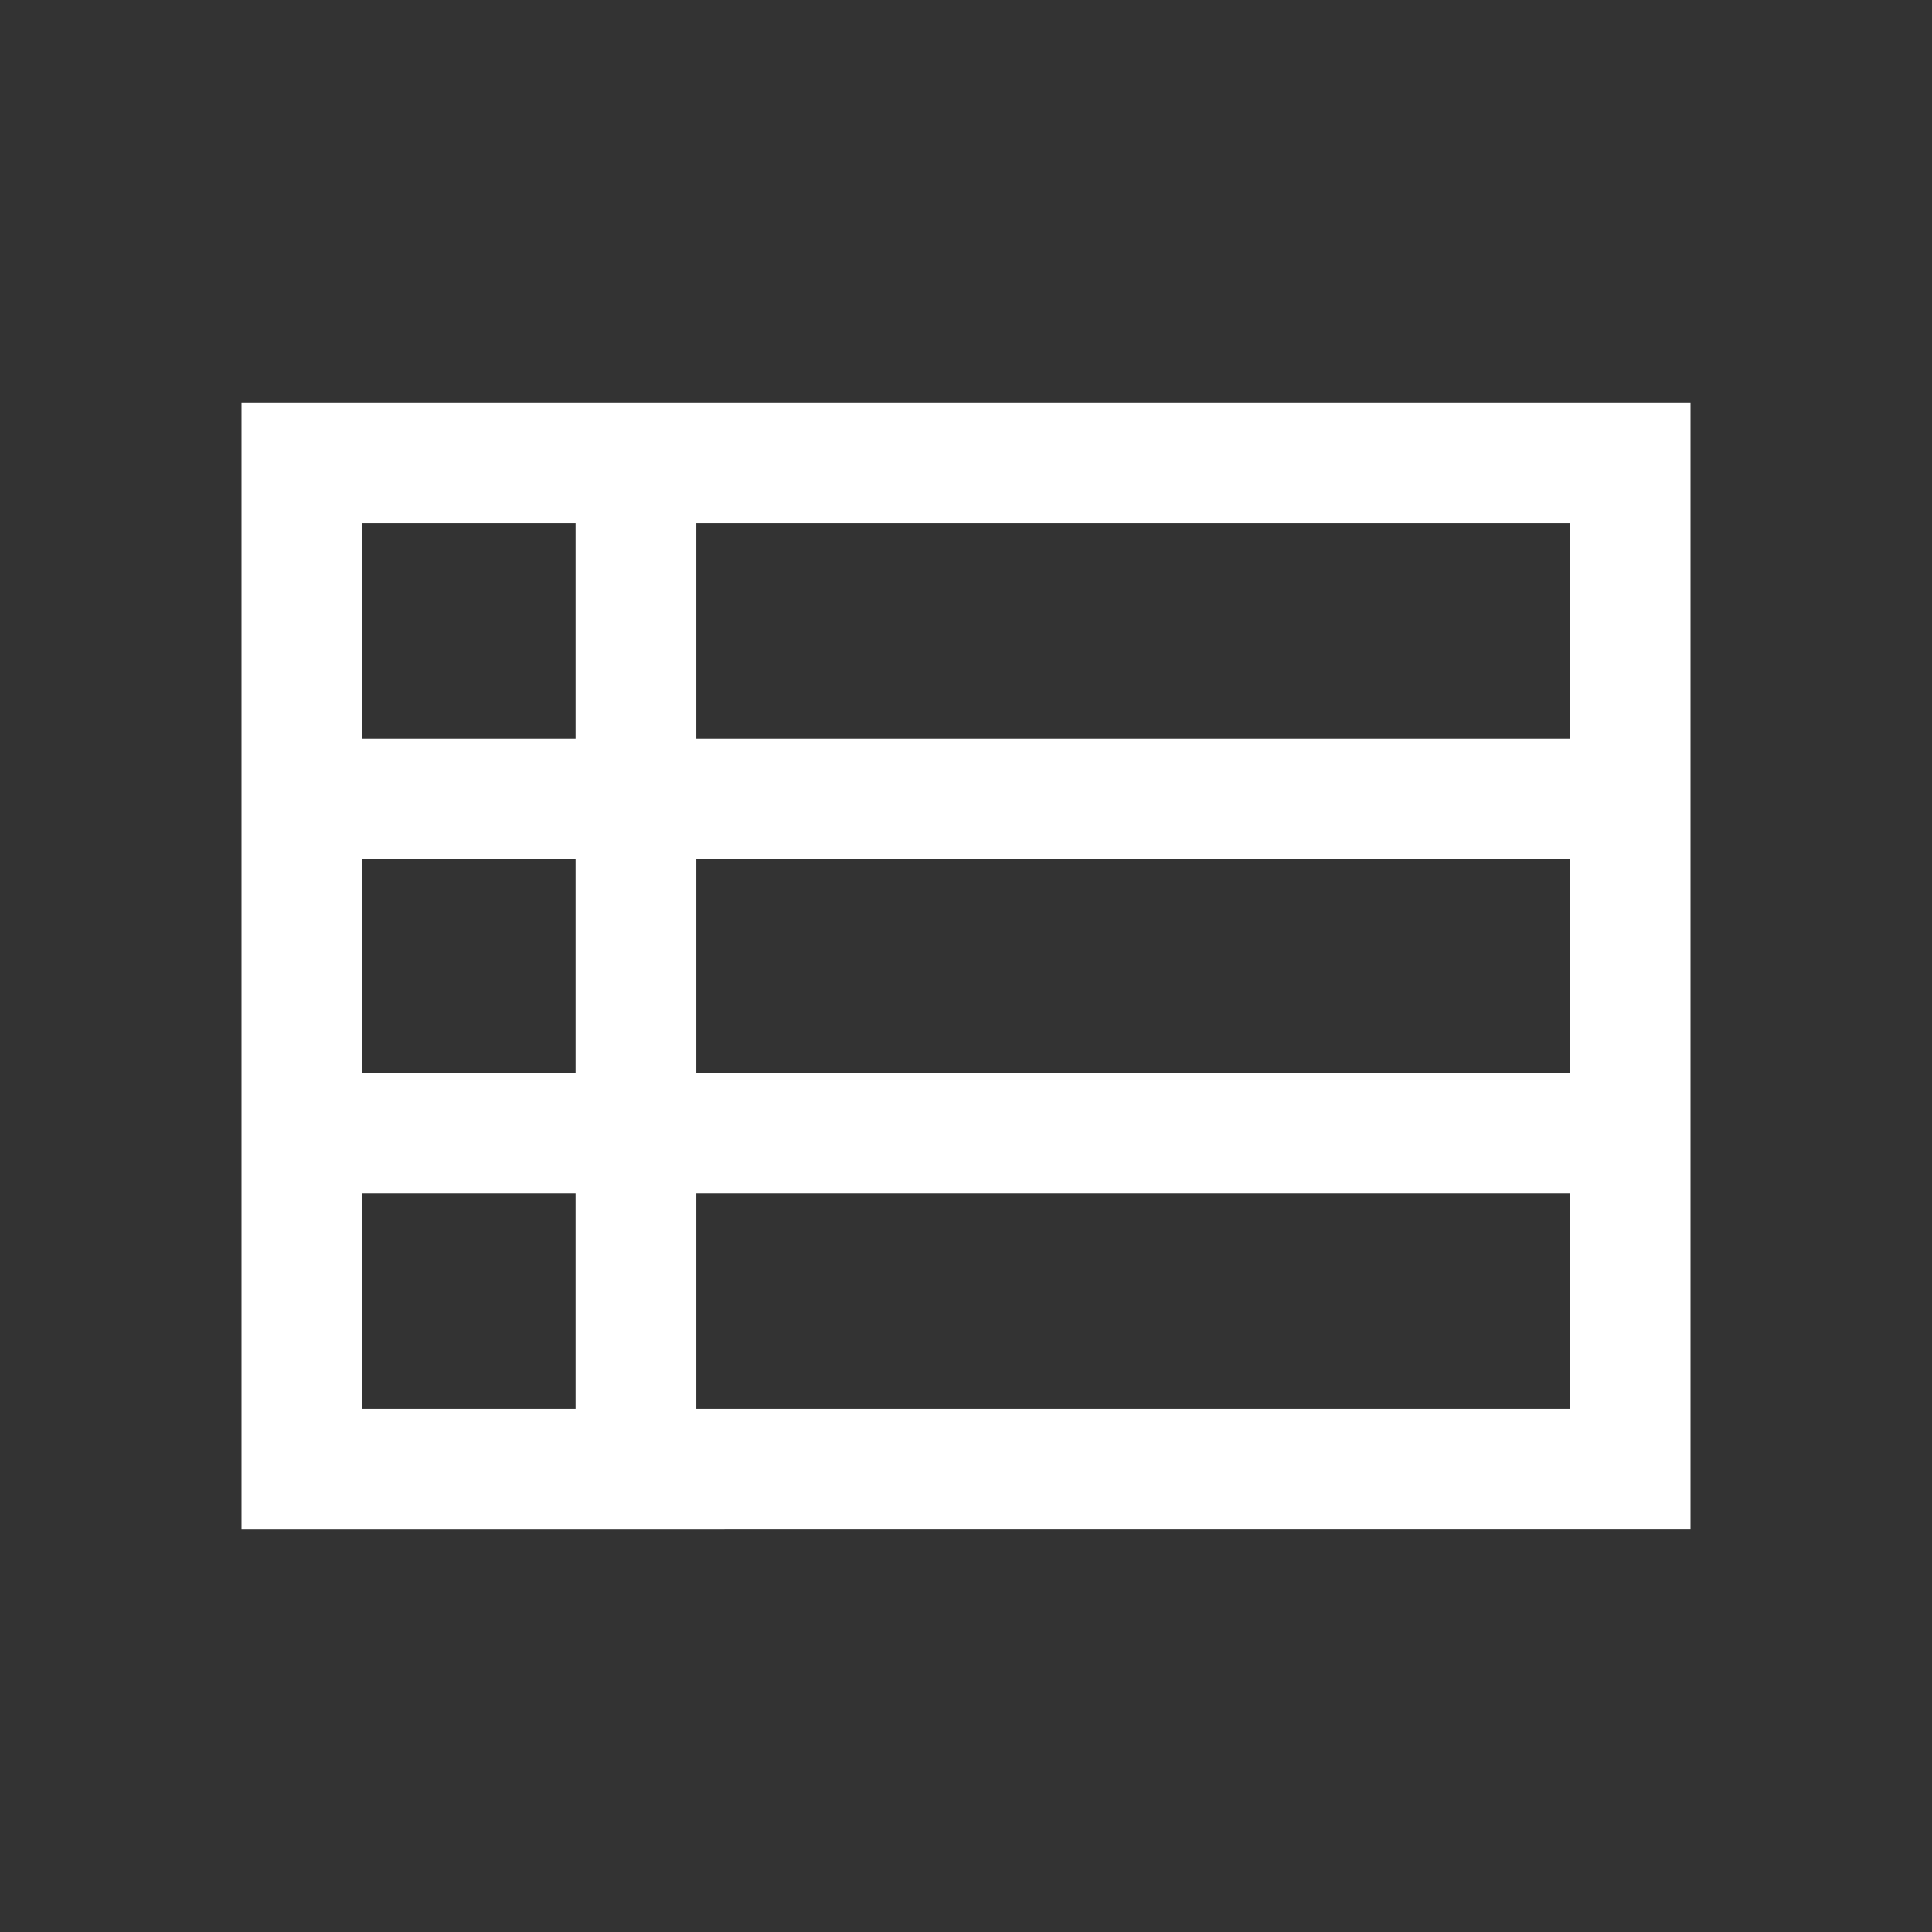 <svg id="SvgjsSvg1001" width="288" height="288" xmlns="http://www.w3.org/2000/svg" version="1.1" xmlns:xlink="http://www.w3.org/1999/xlink" xmlns:svgjs="http://svgjs.com/svgjs"><rect width="100%" height="100%" fill="#333333" stroke="none"/><defs id="SvgjsDefs1002"></defs><g id="SvgjsG1008"><svg xmlns="http://www.w3.org/2000/svg" viewBox="0 0 48 48" width="288" height="288"><path d="M6 38V10h36v28Zm3-19.65h5.3V13H9Zm8.3 0H39V13H17.3Zm0 8.3H39v-5.3H17.3Zm0 8.35H39v-5.35H17.3ZM9 35h5.3v-5.35H9Zm0-8.35h5.3v-5.3H9Z" fill="#ffffff" class="color000 svgShape"></path></svg></g></svg>